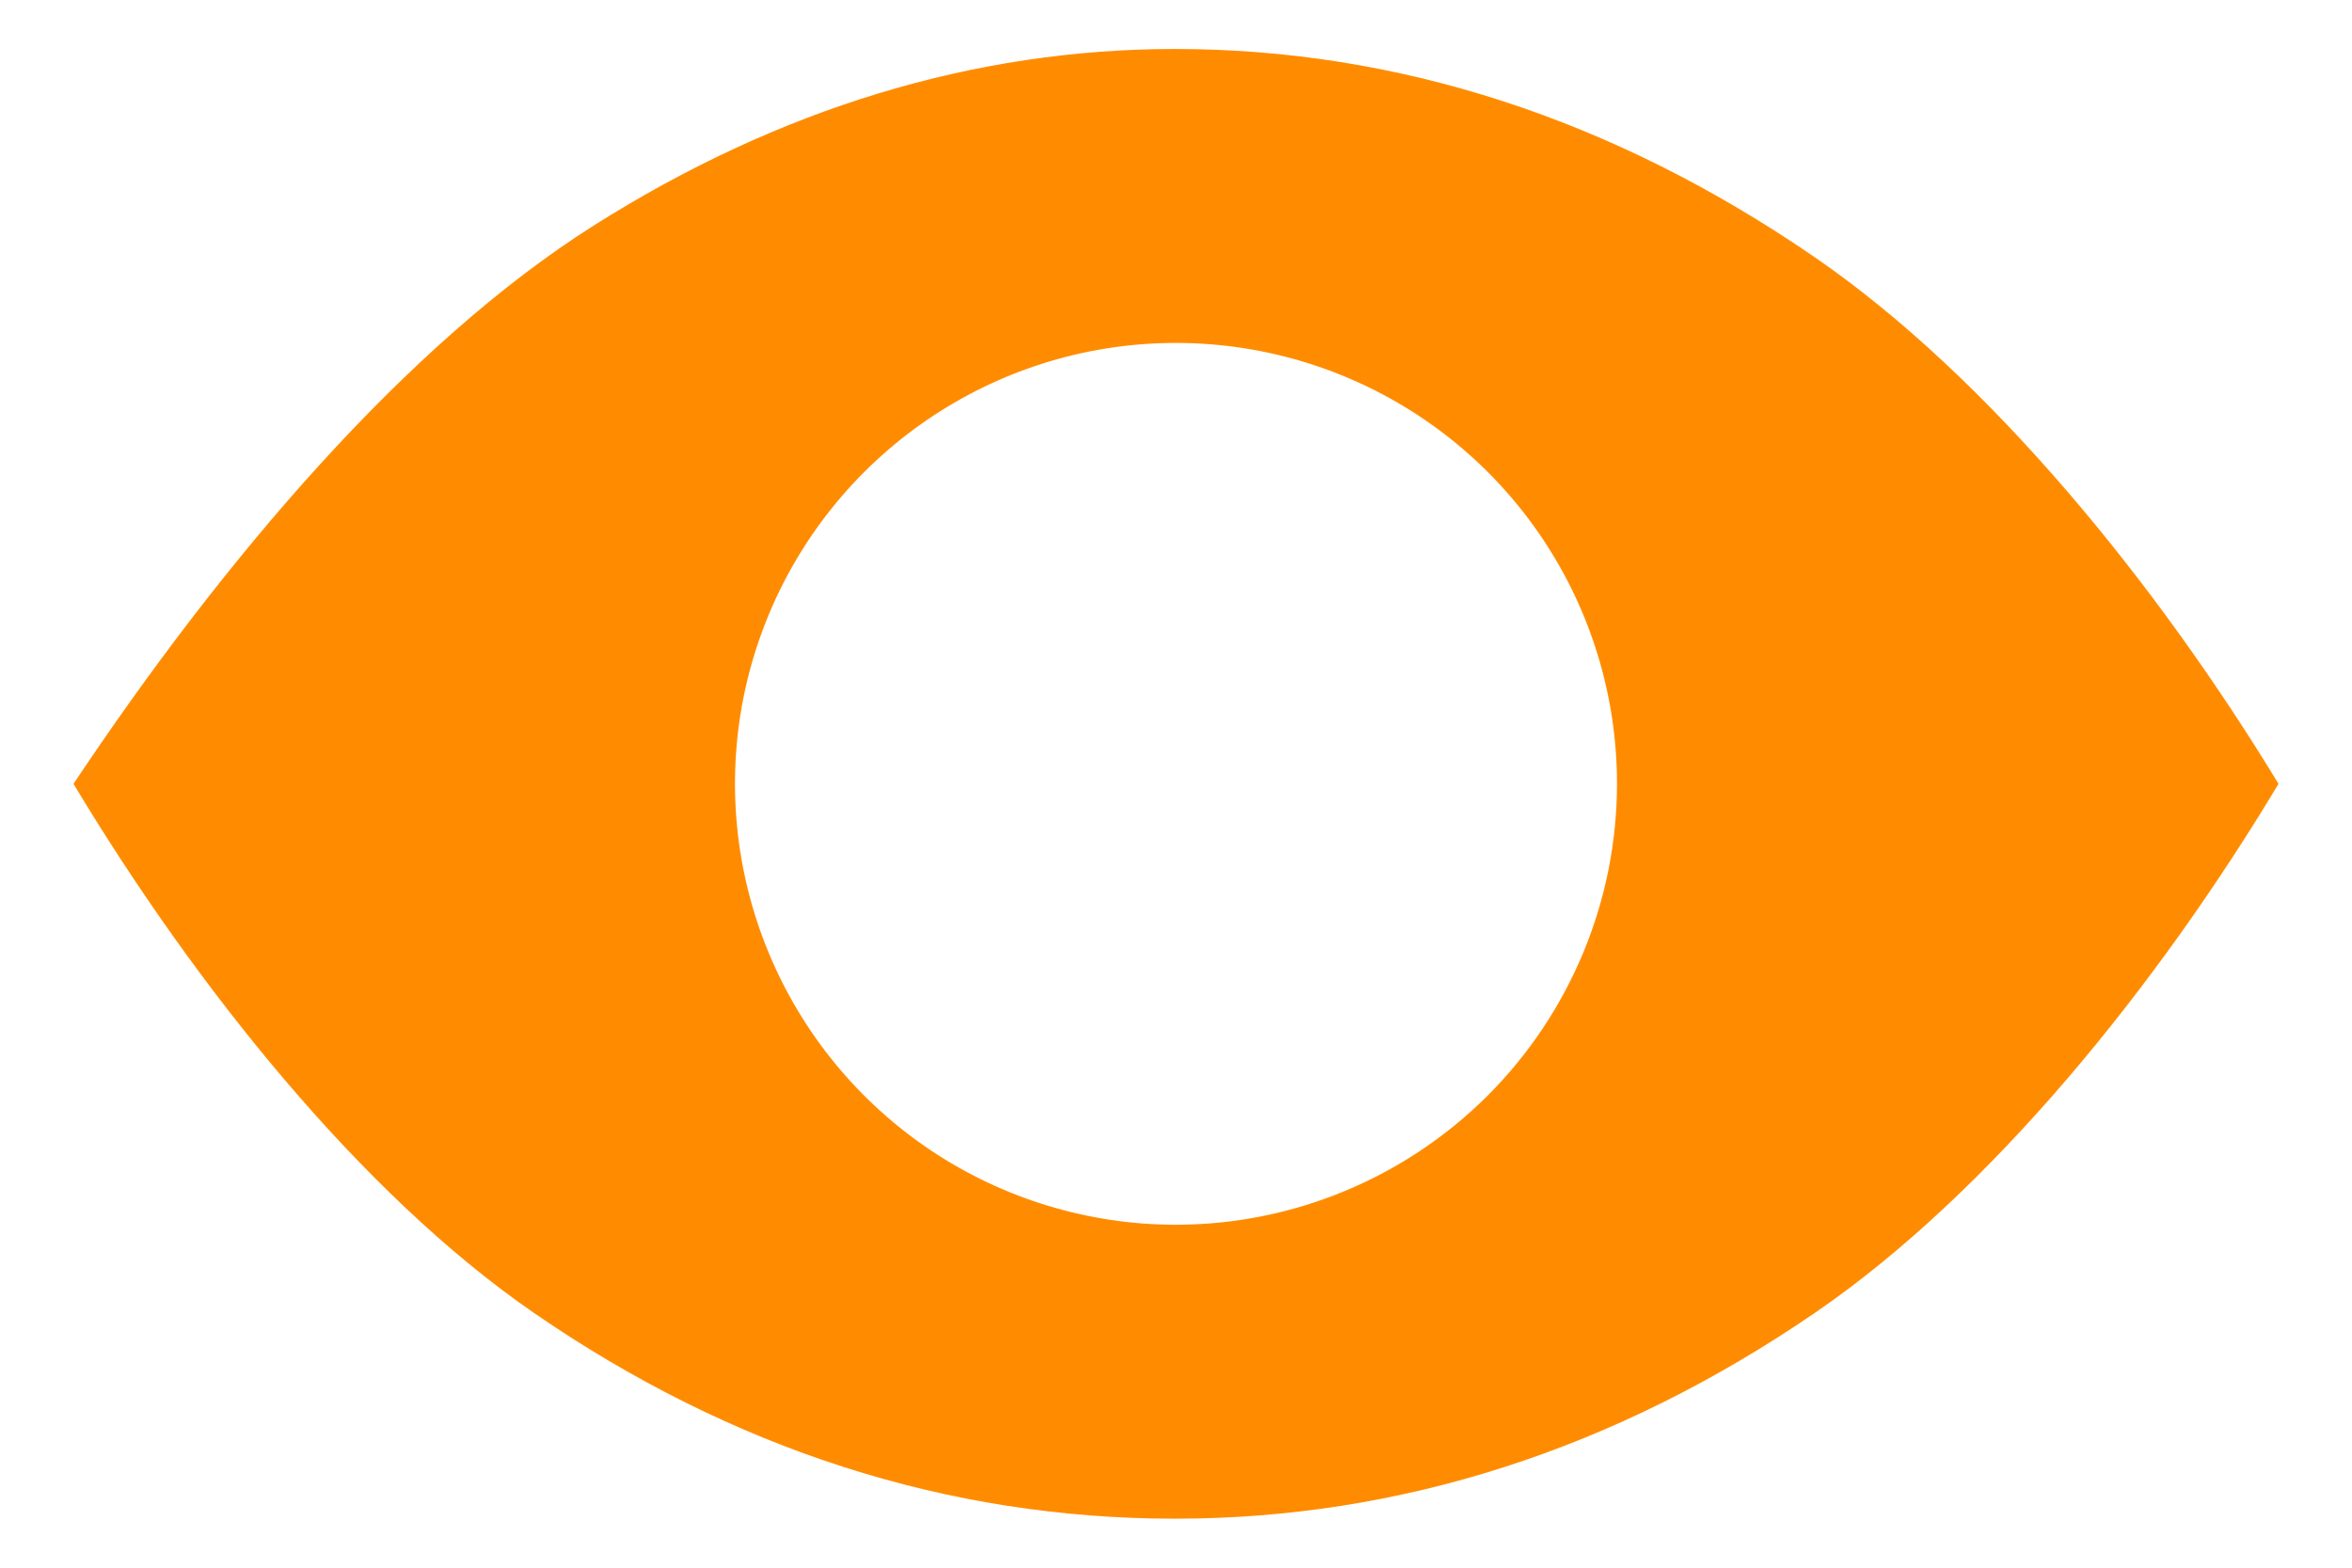 <svg width="24" height="16" viewBox="0 0 24 16" fill="none" xmlns="http://www.w3.org/2000/svg">
<path d="M18.507 2.618C16.458 1.212 14.264 0.5 11.989 0.5C9.941 0.5 7.944 1.109 6.055 2.304C4.149 3.511 2.281 5.703 0.75 8C1.988 10.062 3.683 12.183 5.447 13.399C7.471 14.793 9.672 15.5 11.989 15.5C14.286 15.5 16.482 14.794 18.518 13.4C20.311 12.172 22.018 10.054 23.25 8C22.013 5.964 20.302 3.849 18.507 2.618ZM12 12.5C11.11 12.5 10.24 12.236 9.5 11.742C8.76 11.247 8.183 10.544 7.843 9.722C7.502 8.9 7.413 7.995 7.586 7.122C7.76 6.249 8.189 5.447 8.818 4.818C9.447 4.189 10.249 3.76 11.122 3.586C11.995 3.413 12.9 3.502 13.722 3.843C14.544 4.183 15.247 4.76 15.742 5.5C16.236 6.24 16.5 7.11 16.5 8C16.499 9.193 16.024 10.337 15.181 11.181C14.337 12.024 13.193 12.499 12 12.5Z" fill="#FF8C00"/>
</svg>
